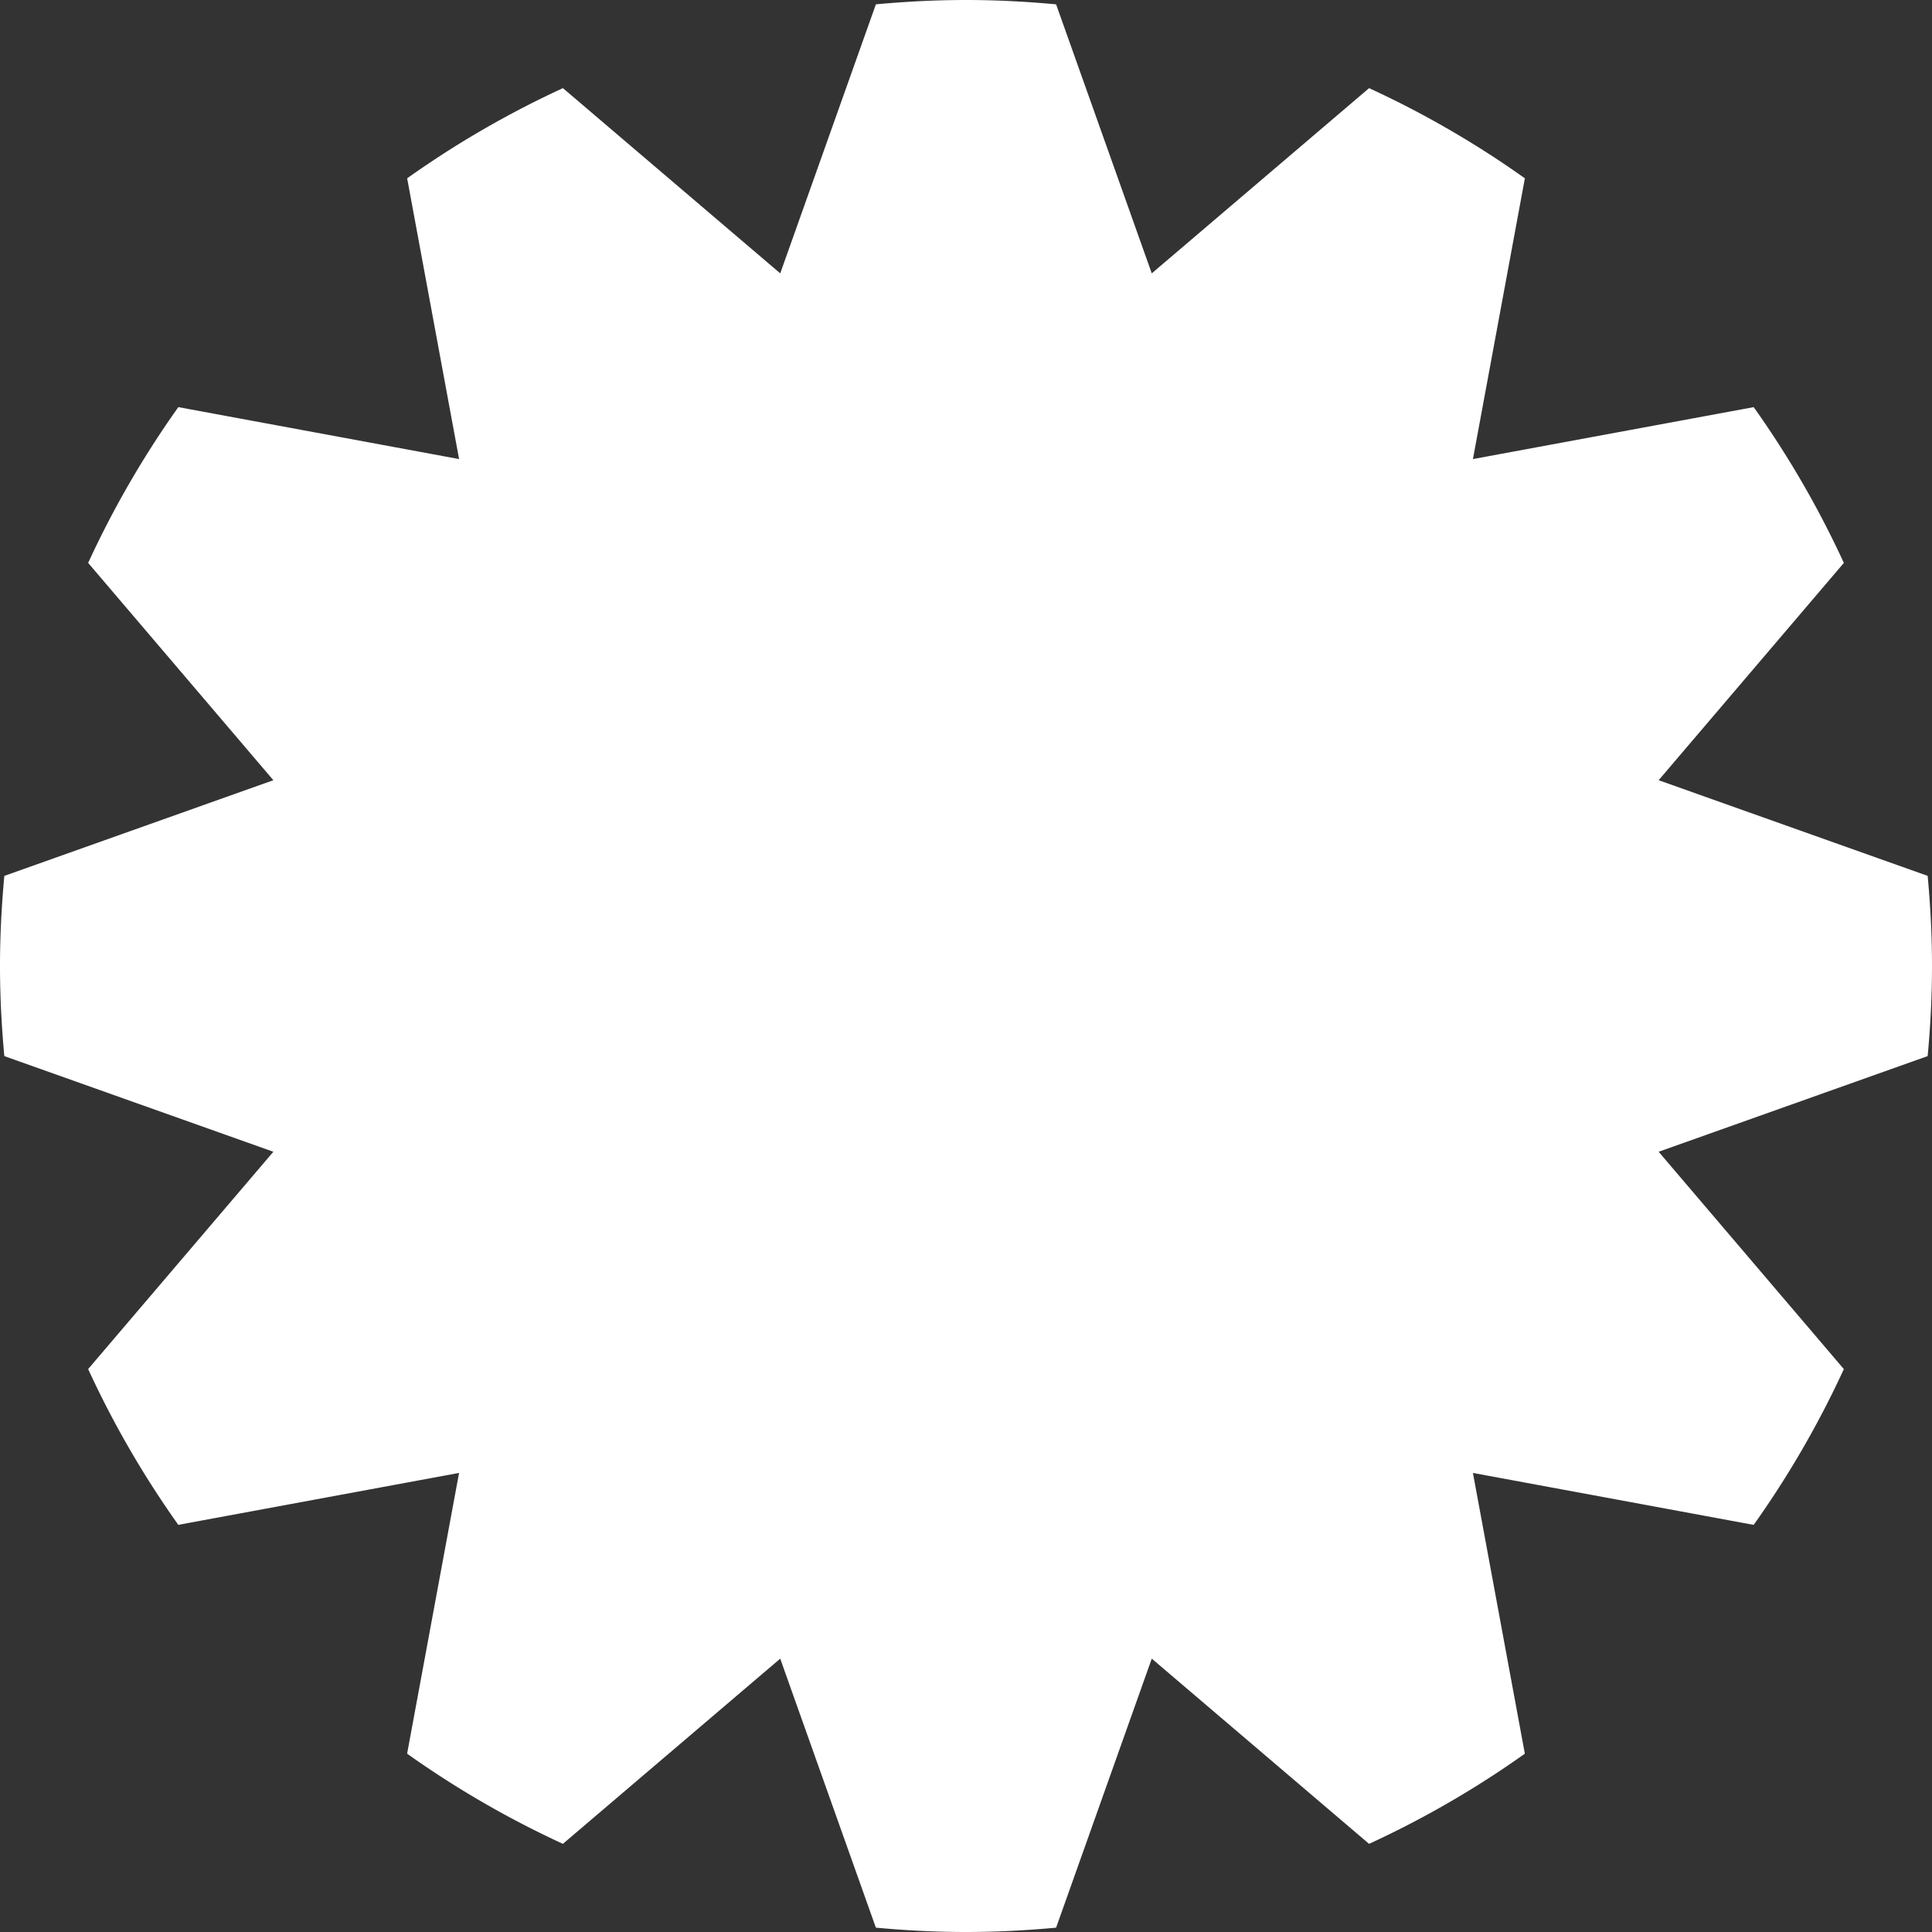 <?xml version="1.0" encoding="UTF-8"?>
<svg xmlns="http://www.w3.org/2000/svg" xmlns:xlink="http://www.w3.org/1999/xlink" id="Gruppe_1563" data-name="Gruppe 1563" width="300" height="300" viewBox="0 0 652.354 652.354">
  <rect x="0" y="0" width="652.354" height="652.354" fill="#333333" stroke="none"/>
  <defs>
    <clipPath id="clip-path">
      <rect id="Rechteck_1204" data-name="Rechteck 1204" width="652.354" height="652.354" fill="#fff"/>
    </clipPath>
  </defs>
  <g id="Gruppe_1551" data-name="Gruppe 1551" clip-path="url(#clip-path)">
    <path id="Pfad_12620" data-name="Pfad 12620" d="M560.055,388.9l90.836-32.3c.929-10.024,1.463-20.162,1.463-30.428s-.534-20.4-1.463-30.428l-90.836-32.3,62.536-73.373a325.64,325.64,0,0,0-30.443-52.6l-94.8,17.537,17.537-94.8a325.5,325.5,0,0,0-52.6-30.446L388.9,92.3l-32.3-90.836C346.581.534,336.442,0,326.177,0s-20.4.534-30.428,1.461L263.451,92.3,190.078,29.761a325.82,325.82,0,0,0-52.6,30.446l17.537,94.8-94.8-17.54a325.671,325.671,0,0,0-30.448,52.6L92.3,263.449l-90.836,32.3C.534,305.773,0,315.91,0,326.177s.534,20.4,1.461,30.428L92.3,388.9,29.761,462.276a325.7,325.7,0,0,0,30.446,52.6l94.8-17.535-17.54,94.8a325.9,325.9,0,0,0,52.6,30.446l73.38-62.533,32.3,90.838c10.024.927,20.162,1.461,30.428,1.461s20.4-.534,30.426-1.461l32.3-90.838,73.375,62.536a325.617,325.617,0,0,0,52.6-30.443l-17.535-94.8,94.8,17.54a325.525,325.525,0,0,0,30.448-52.6Z" fill="#fff"/>
  </g>
</svg>
